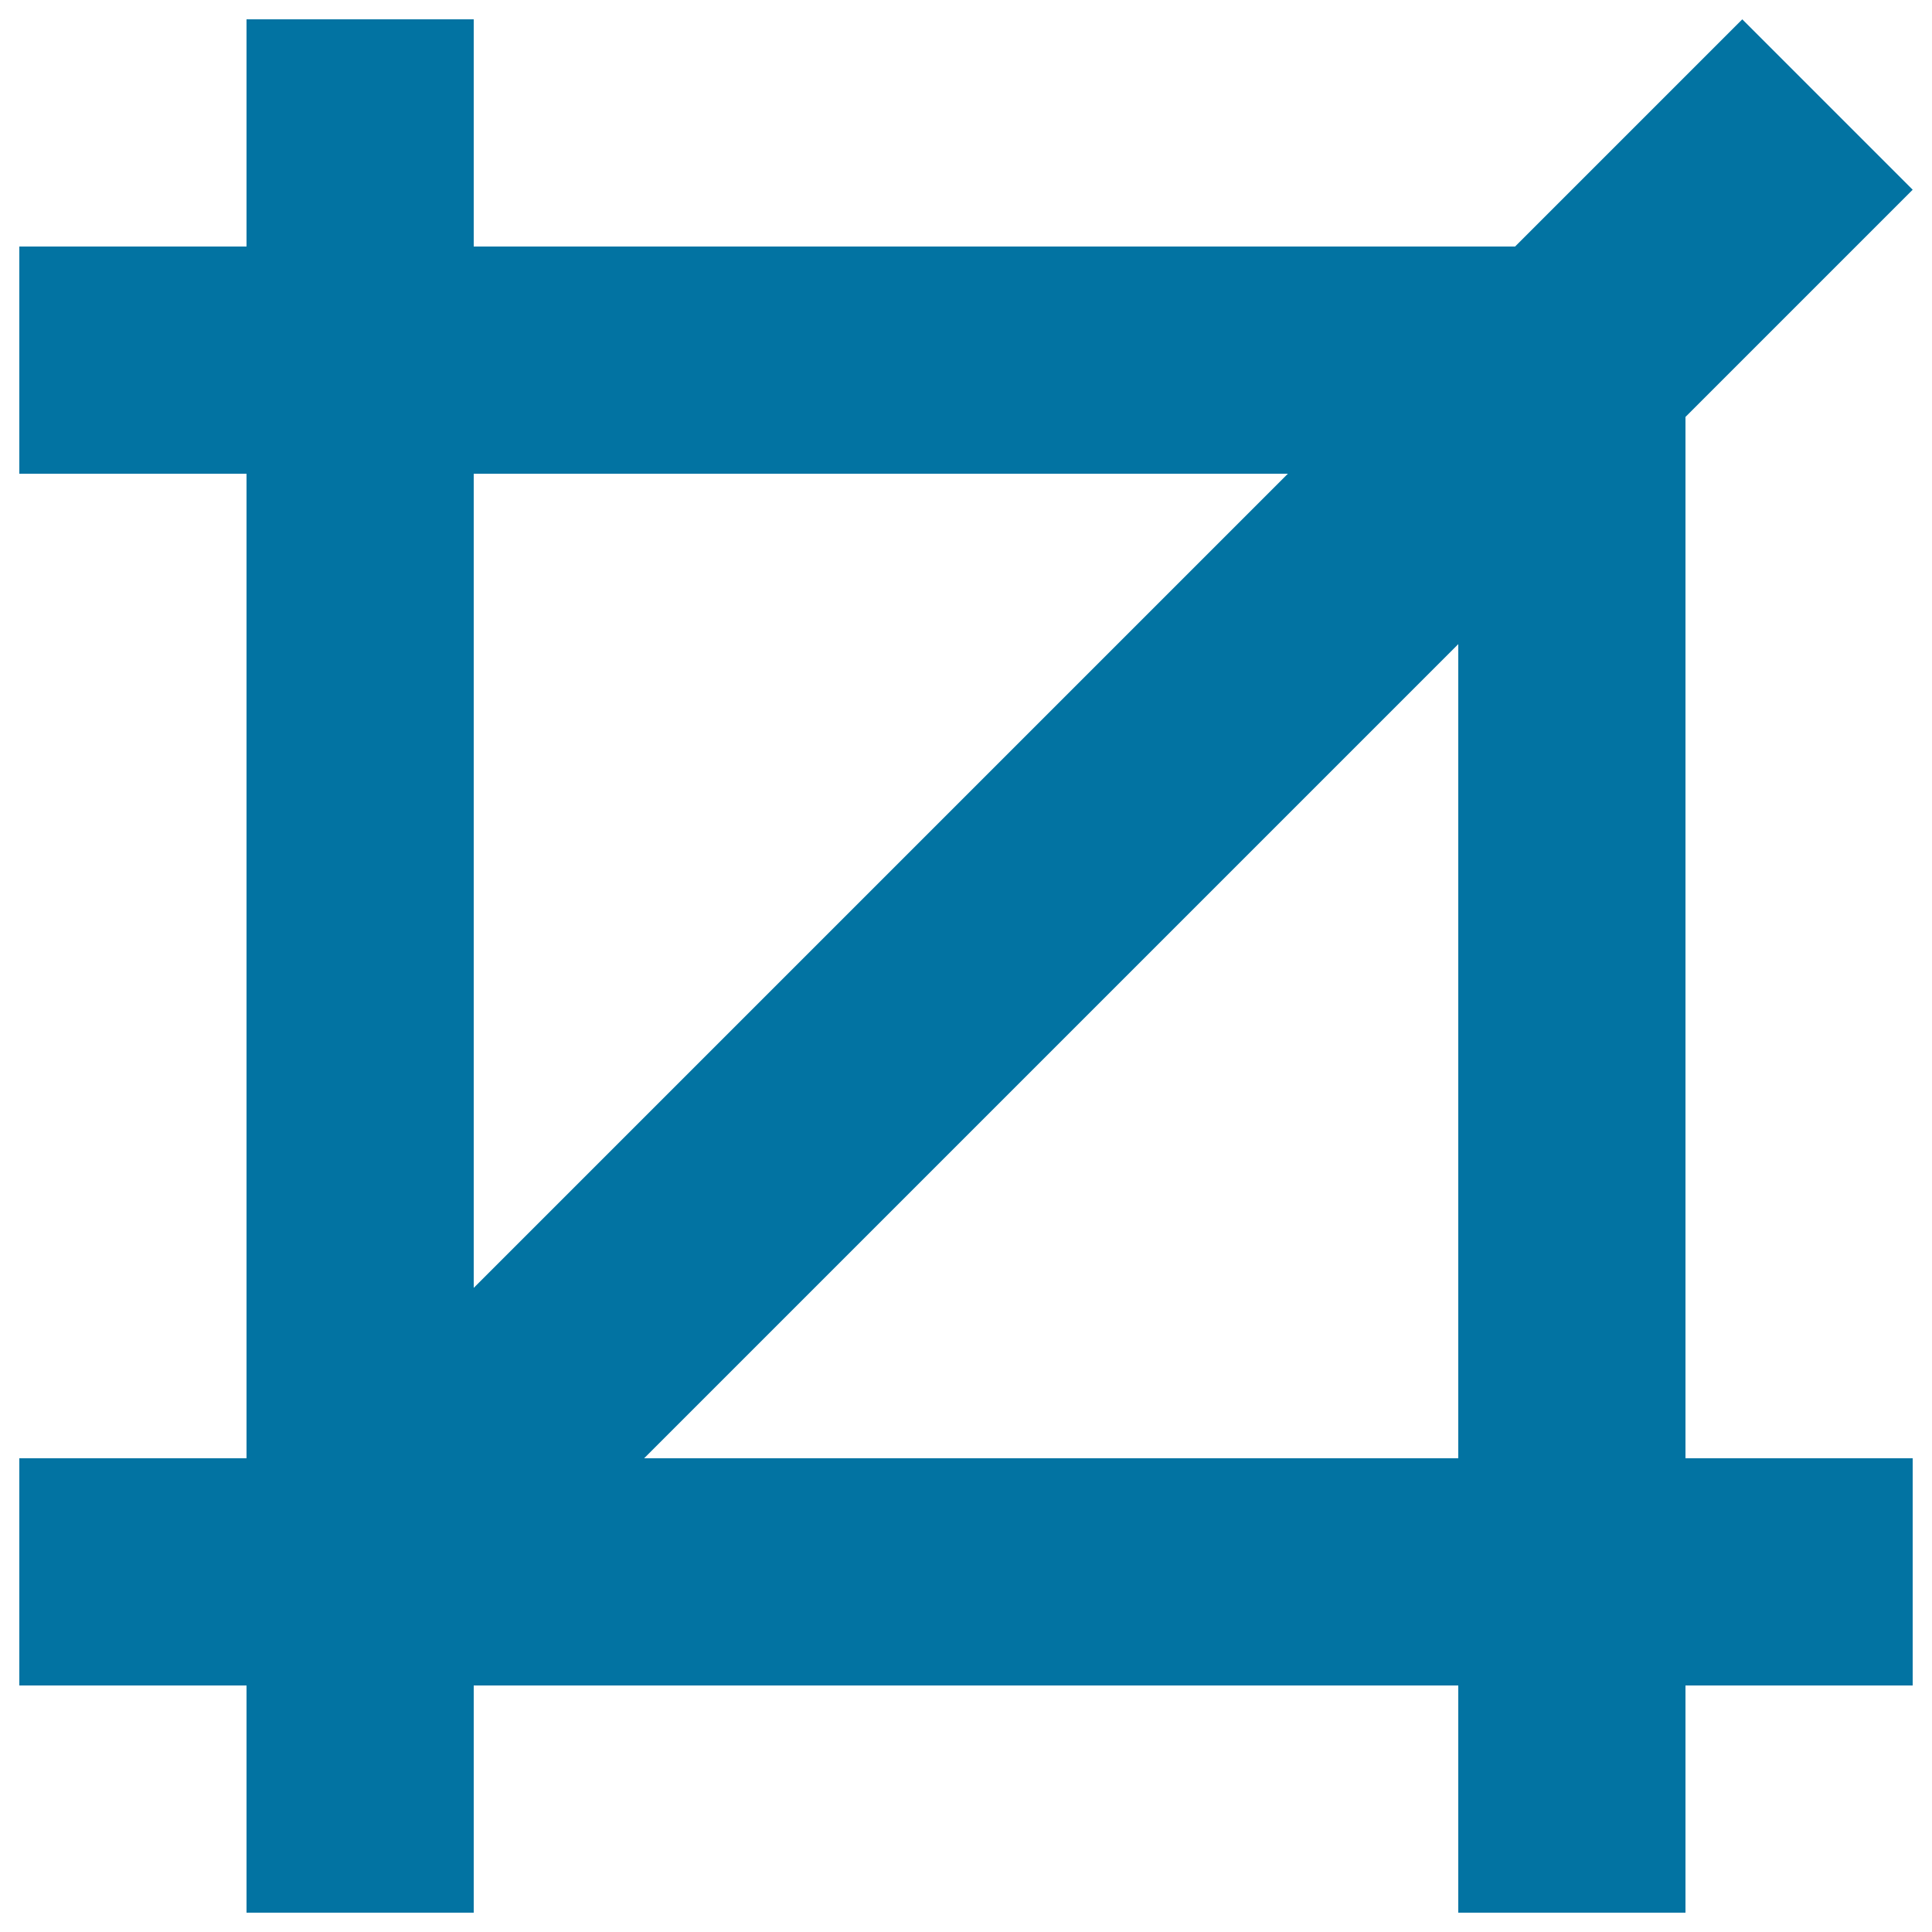 <svg xmlns="http://www.w3.org/2000/svg" viewBox="0 0 1000 1000" style="fill:#0273a2">
<title>Crop SVG icon</title>
<path d="M10,872.4V754.8h117.6V245.2H10V127.6h117.6V10h117.6v117.6h539L901.8,10L990,98.2L872.4,215.8v539H990v117.6H872.4V990H754.8V872.4H245.2V990H127.6V872.4H10z M333.4,754.8h421.4V333.4L333.4,754.8z M245.2,666.6l421.4-421.4H245.2V666.6z"/>
</svg>